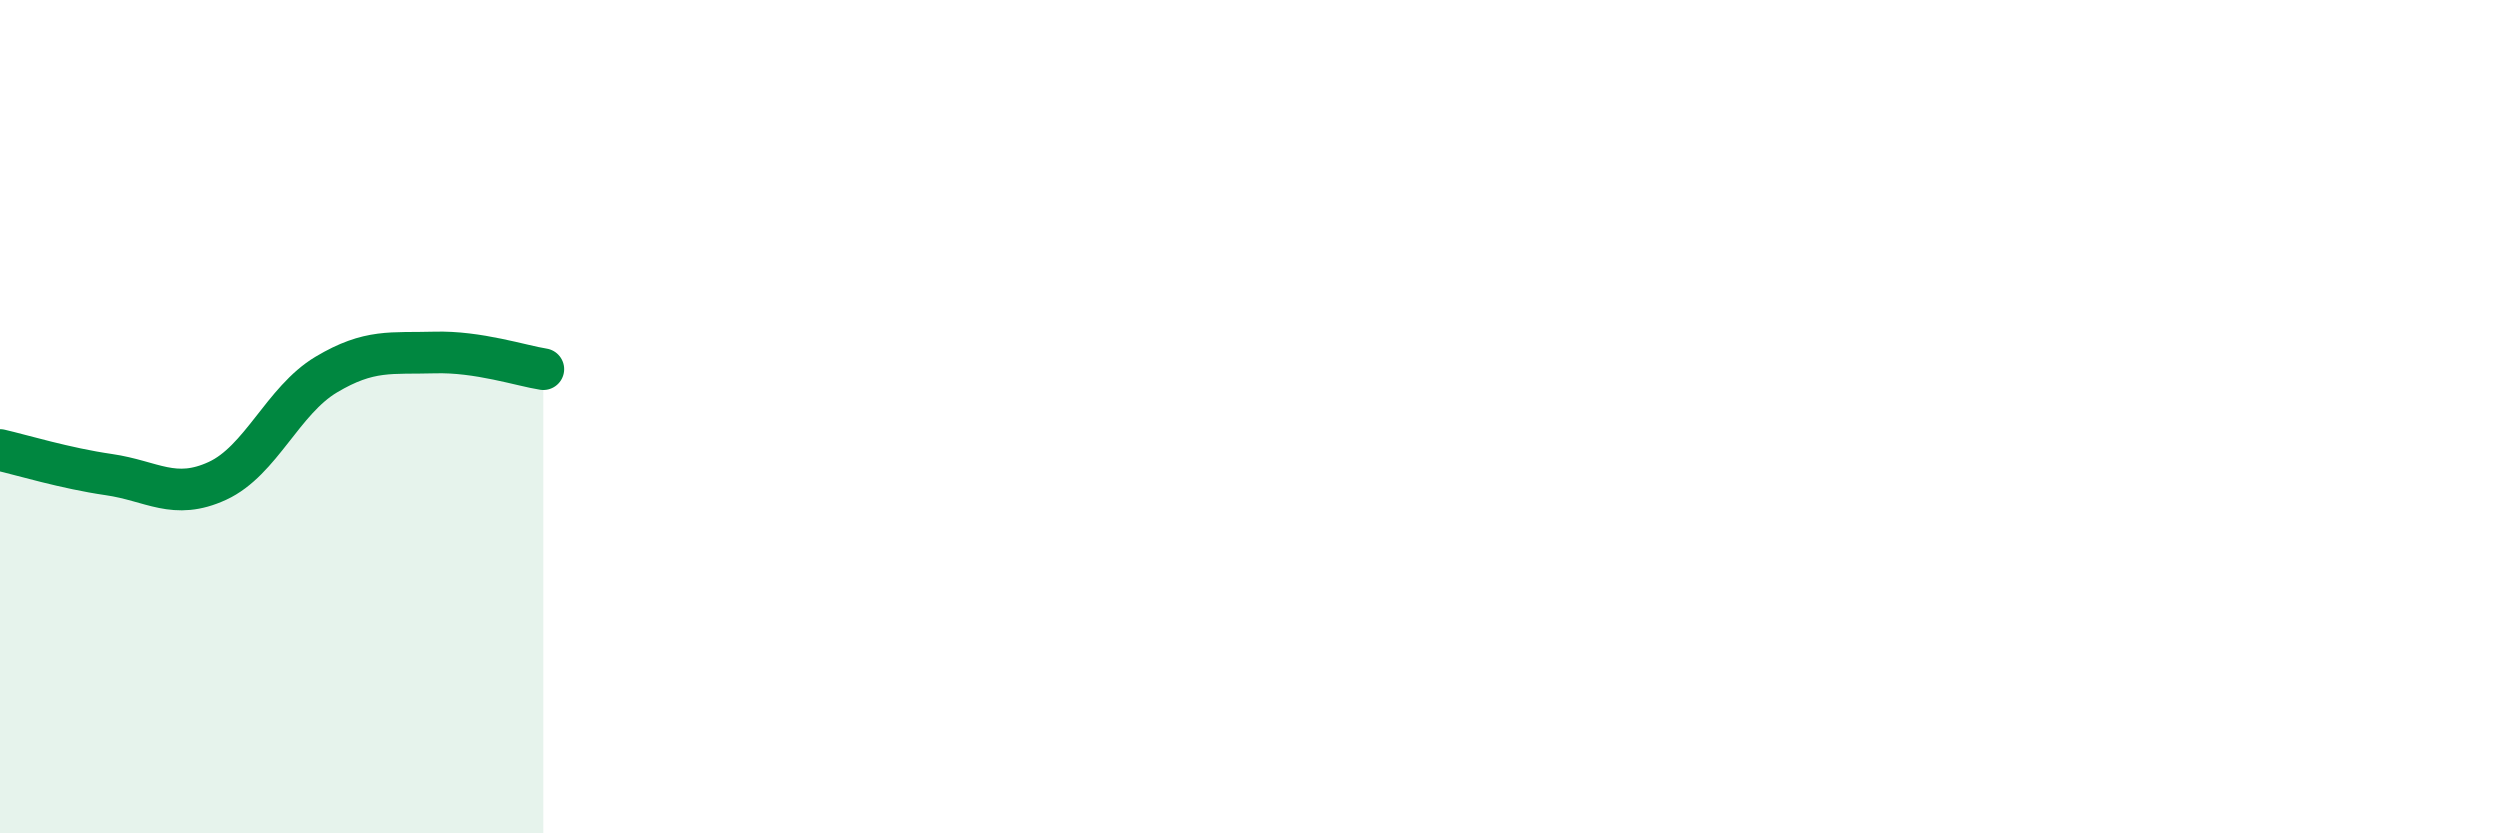 
    <svg width="60" height="20" viewBox="0 0 60 20" xmlns="http://www.w3.org/2000/svg">
      <path
        d="M 0,10.8 C 0.52,10.92 1.57,11.24 2.61,11.39 C 3.65,11.54 4.18,12.02 5.22,11.54 C 6.26,11.06 6.79,9.61 7.83,8.99 C 8.87,8.37 9.39,8.49 10.43,8.46 C 11.47,8.43 12.52,8.78 13.04,8.86L13.04 20L0 20Z"
        fill="#008740"
        opacity="0.1"
        stroke-linecap="round"
        stroke-linejoin="round"
      />
      <path
        d="M 0,10.8 C 0.52,10.92 1.57,11.24 2.61,11.39 C 3.65,11.54 4.18,12.02 5.22,11.54 C 6.26,11.06 6.79,9.61 7.83,8.99 C 8.87,8.37 9.39,8.49 10.43,8.46 C 11.47,8.43 12.52,8.78 13.04,8.86"
        stroke="#008740"
        stroke-width="1"
        fill="none"
        stroke-linecap="round"
        stroke-linejoin="round"
      />
    </svg>
  